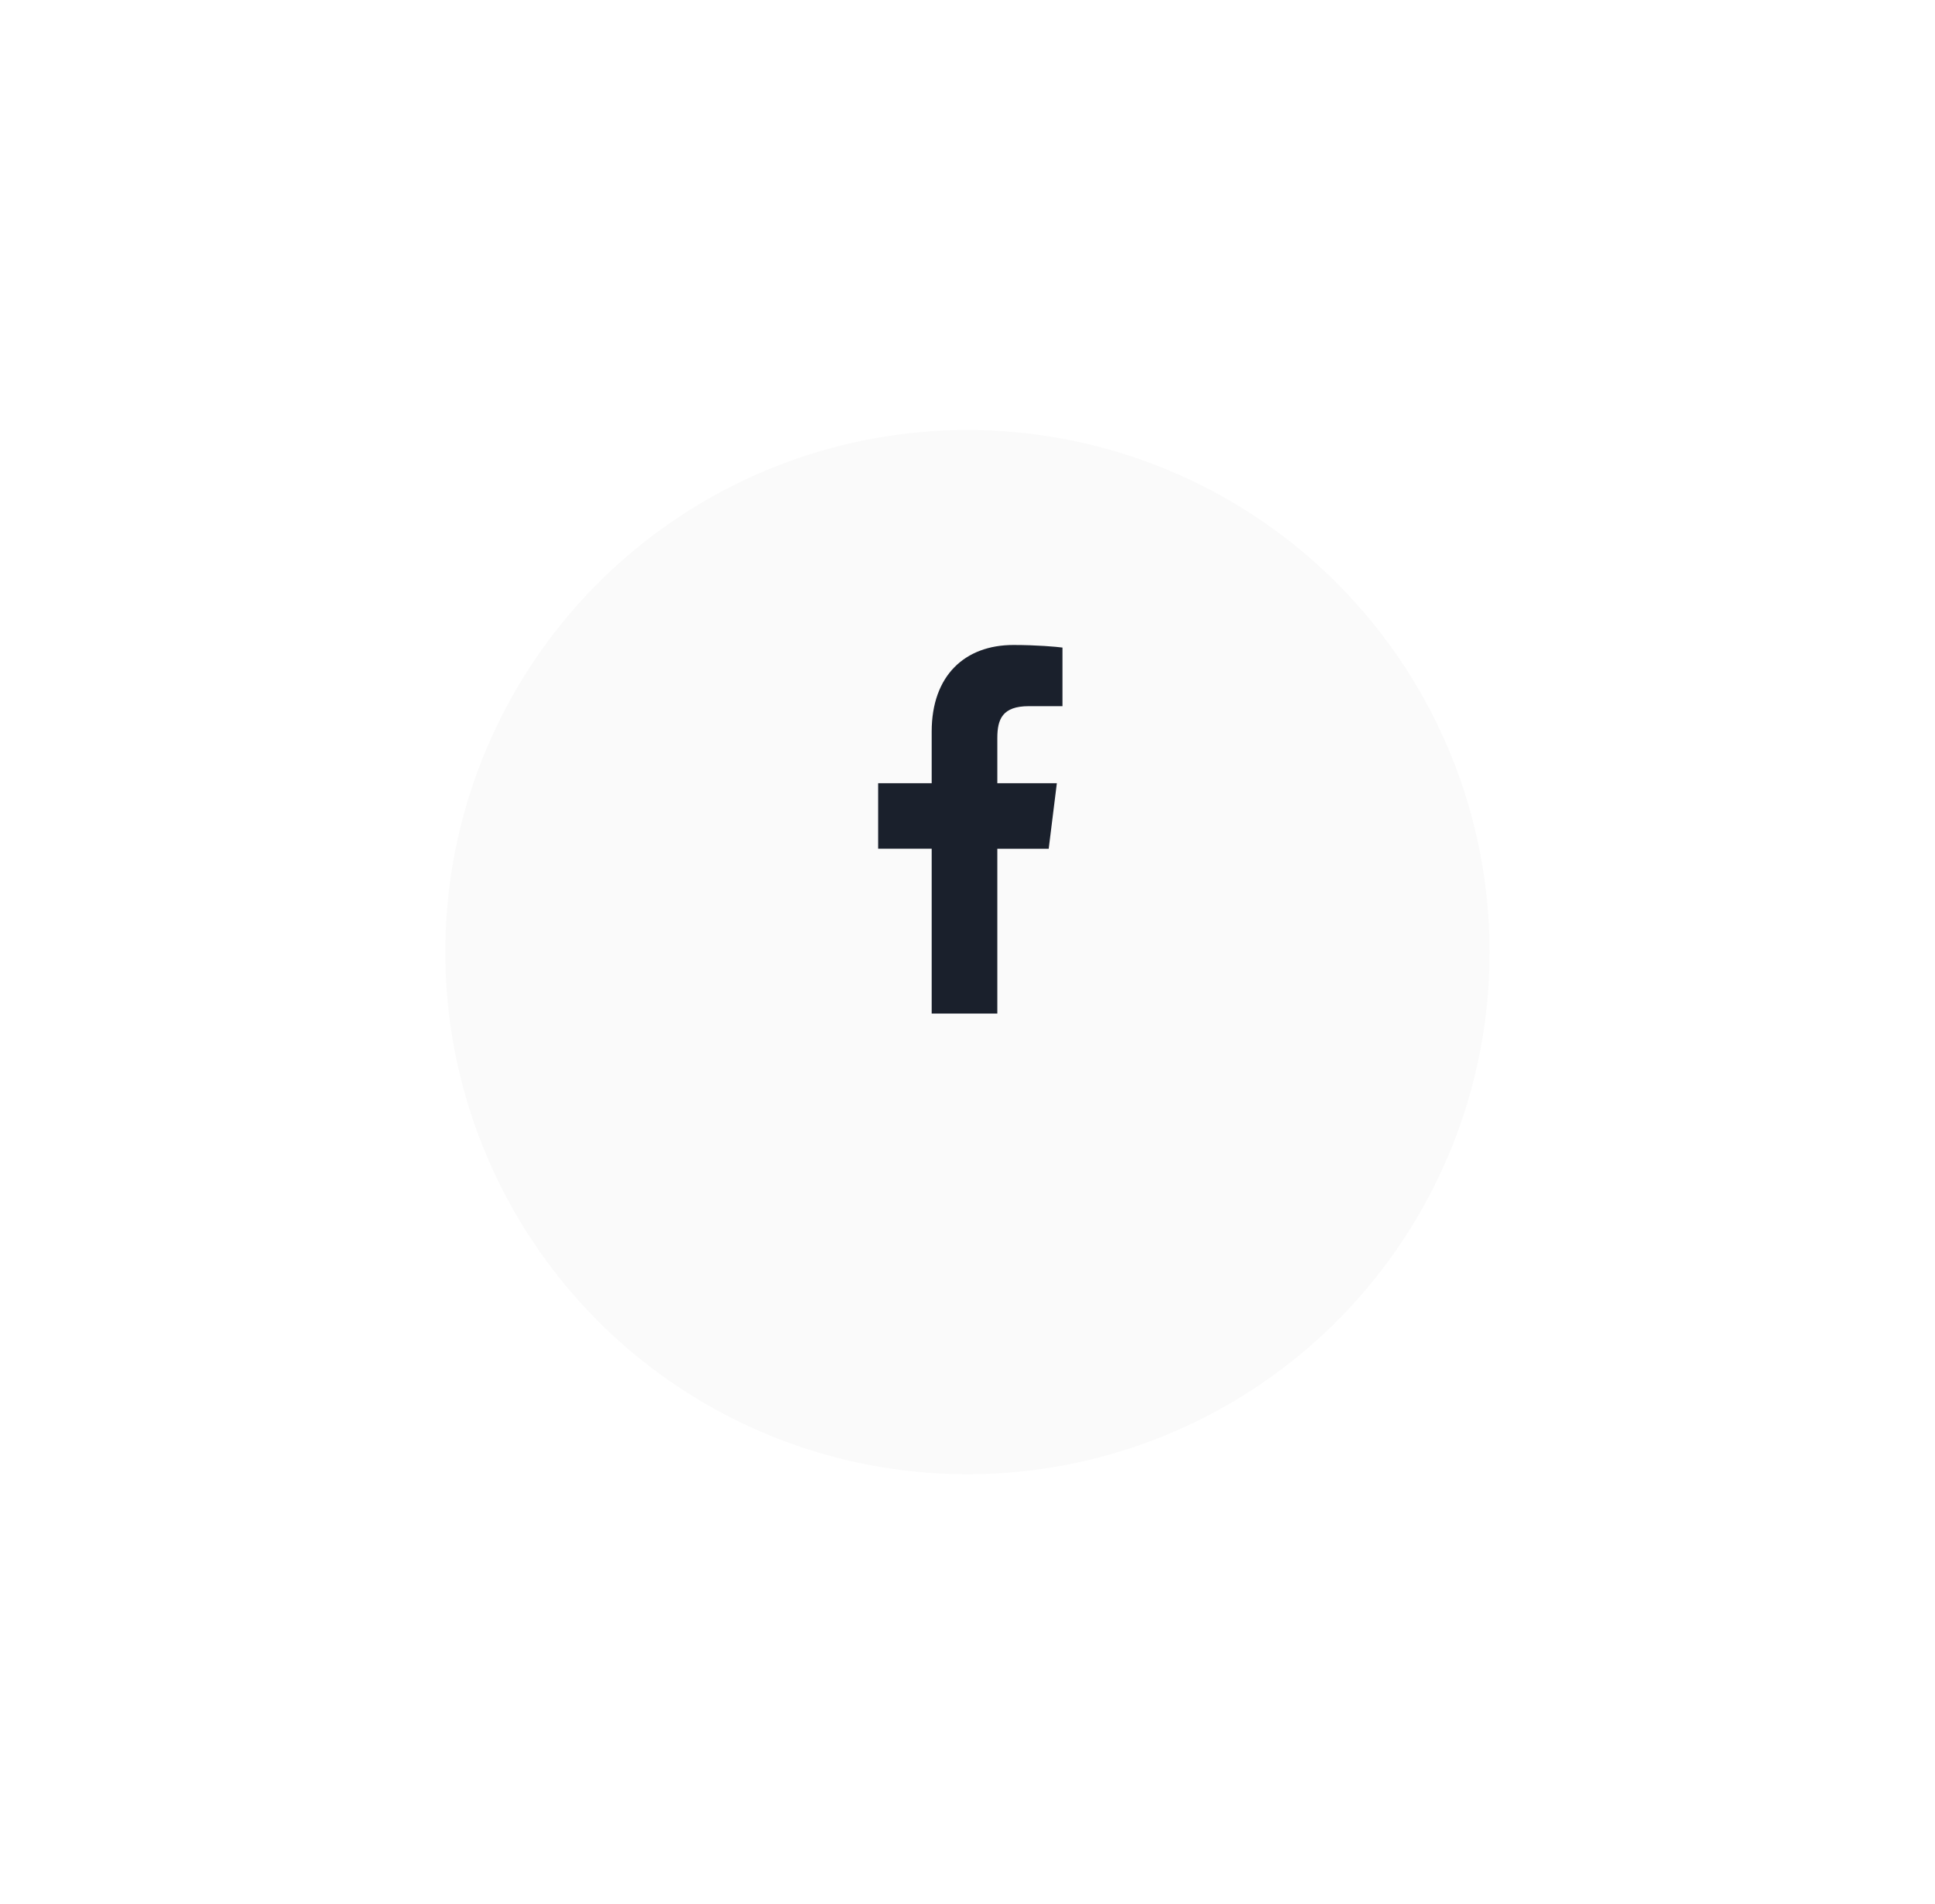 <svg width="63" height="62" viewBox="0 0 63 62" fill="none" xmlns="http://www.w3.org/2000/svg">
<g filter="url(#filter0_d_8811_4287)">
<circle cx="31.498" cy="27" r="17" fill="#FAFAFA"/>
</g>
<g clip-path="url(#clip0_8811_4287)">
<path d="M33.496 22.992H34.592V21.084C34.403 21.058 33.753 21 32.996 21C31.416 21 30.334 21.994 30.334 23.82V25.5H28.591V27.633H30.334V33H32.471V27.634H34.144L34.409 25.5H32.471V24.031C32.471 23.415 32.637 22.992 33.496 22.992Z" fill="#1A202C"/>
</g>
<defs>
<filter id="filter0_d_8811_4287" x="0.498" y="0" width="62" height="62" filterUnits="userSpaceOnUse" color-interpolation-filters="sRGB">
<feFlood flood-opacity="0" result="BackgroundImageFix"/>
<feColorMatrix in="SourceAlpha" type="matrix" values="0 0 0 0 0 0 0 0 0 0 0 0 0 0 0 0 0 0 127 0" result="hardAlpha"/>
<feOffset dy="4"/>
<feGaussianBlur stdDeviation="7"/>
<feColorMatrix type="matrix" values="0 0 0 0 0 0 0 0 0 0 0 0 0 0 0 0 0 0 0.15 0"/>
<feBlend mode="normal" in2="BackgroundImageFix" result="effect1_dropShadow_8811_4287"/>
<feBlend mode="normal" in="SourceGraphic" in2="effect1_dropShadow_8811_4287" result="shape"/>
</filter>
<clipPath id="clip0_8811_4287">
<rect width="12" height="12" fill="white" transform="translate(25.498 21)"/>
</clipPath>
</defs>
</svg>
